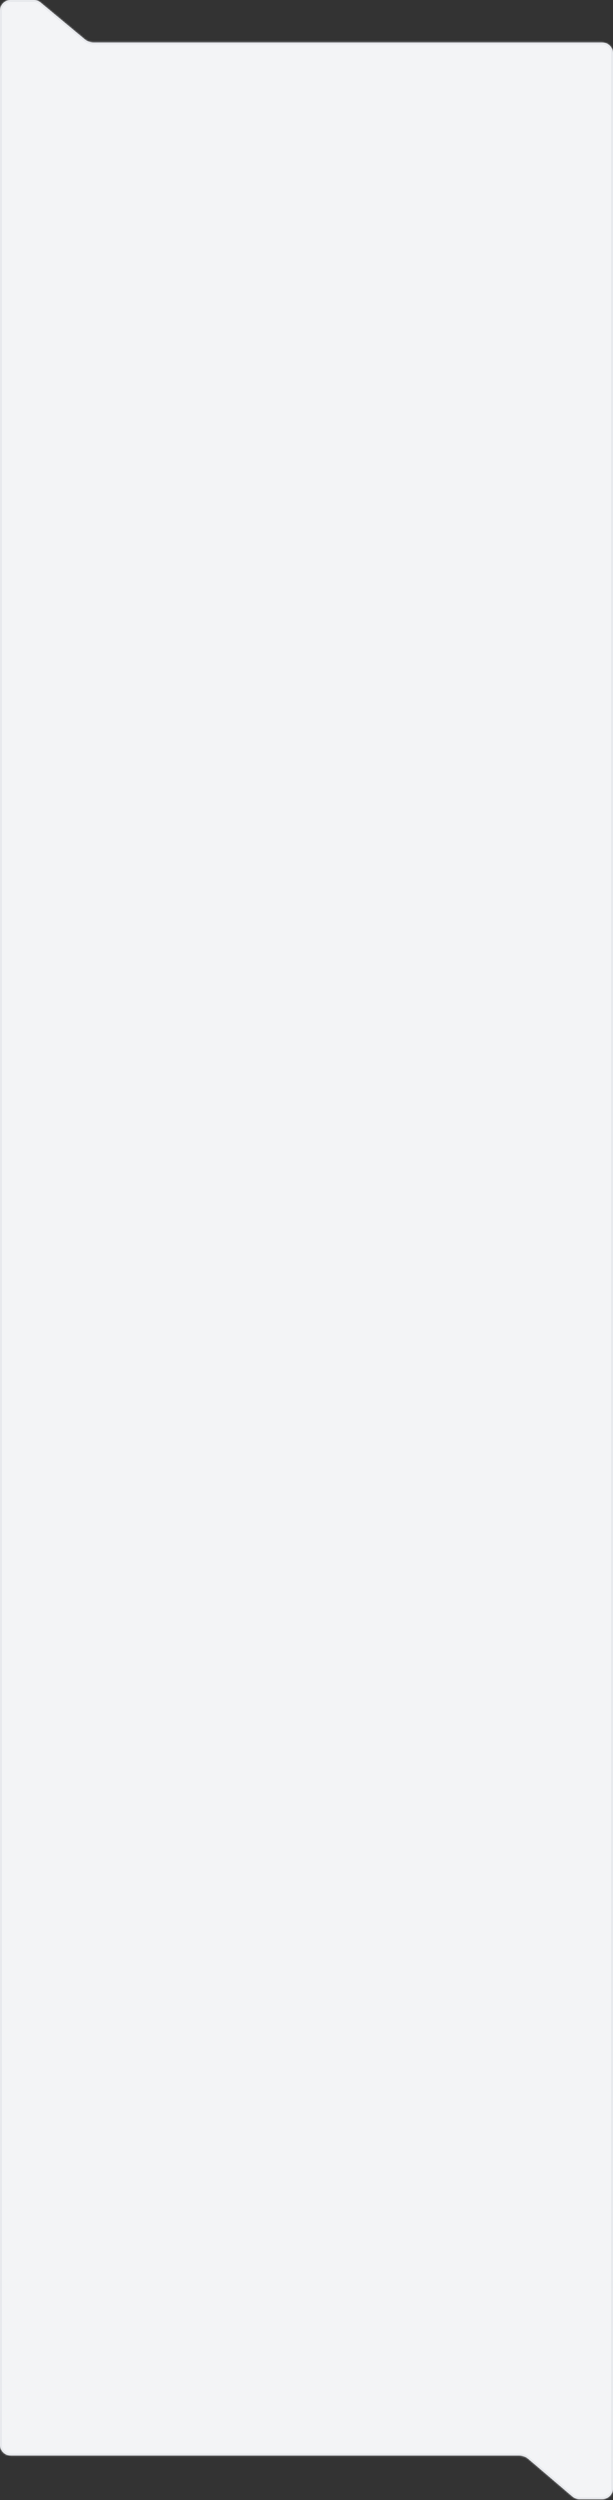 <svg width="343" height="1397" viewBox="0 0 343 1397" fill="none" xmlns="http://www.w3.org/2000/svg">
<rect x="0" y="0" width="343" height="1397" fill="#333333" stroke="none"/>
<mask id="path-1-inside-1_16283_7605" fill="white">
<path d="M18.831 0C20.233 0 21.59 0.491 22.668 1.387L47.345 21.913C48.782 23.108 50.592 23.763 52.461 23.763H337C340.314 23.763 343 26.449 343 29.763V1390.48C343 1393.79 340.314 1396.48 337 1396.48H324.21C322.784 1396.48 321.404 1395.97 320.318 1395.04L295.675 1374.04C294.227 1372.8 292.387 1372.12 290.484 1372.12H6C2.686 1372.12 0 1369.44 0 1366.12V6C0 2.686 2.686 0 6 0H18.831Z"/>
</mask>
<path d="M18.831 0C20.233 0 21.59 0.491 22.668 1.387L47.345 21.913C48.782 23.108 50.592 23.763 52.461 23.763H337C340.314 23.763 343 26.449 343 29.763V1390.48C343 1393.79 340.314 1396.48 337 1396.48H324.21C322.784 1396.48 321.404 1395.97 320.318 1395.04L295.675 1374.04C294.227 1372.8 292.387 1372.12 290.484 1372.12H6C2.686 1372.12 0 1369.44 0 1366.12V6C0 2.686 2.686 0 6 0H18.831Z" fill="#F3F4F6"/>
<path d="M47.345 21.913L46.705 22.682L46.705 22.682L47.345 21.913ZM295.675 1374.04L295.026 1374.8L295.675 1374.04ZM320.318 1395.04L320.967 1394.28L320.318 1395.04ZM22.668 1.387L22.028 2.156L46.705 22.682L47.345 21.913L47.984 21.144L23.307 0.618L22.668 1.387ZM47.345 21.913L46.705 22.682C48.322 24.026 50.358 24.763 52.461 24.763V23.763V22.763C50.826 22.763 49.241 22.19 47.984 21.144L47.345 21.913ZM52.461 23.763V24.763H337V23.763V22.763H52.461V23.763ZM343 29.763H342V1390.48H343H344V29.763H343ZM337 1396.48V1395.48H324.21V1396.48V1397.48H337V1396.48ZM320.318 1395.04L320.967 1394.28L296.324 1373.28L295.675 1374.04L295.026 1374.8L319.669 1395.8L320.318 1395.04ZM295.675 1374.04L296.324 1373.28C294.695 1371.89 292.624 1371.12 290.484 1371.12V1372.12V1373.12C292.149 1373.12 293.759 1373.72 295.026 1374.8L295.675 1374.04ZM290.484 1372.12V1371.12H6V1372.12V1373.12H290.484V1372.12ZM0 1366.12H1V6H0H-1V1366.12H0ZM6 0V1H18.831V0V-1H6V0ZM0 6H1C1 3.239 3.239 1 6 1V0V-1C2.134 -1 -1 2.134 -1 6H0ZM343 1390.48H342C342 1393.24 339.761 1395.48 337 1395.48V1396.48V1397.48C340.866 1397.48 344 1394.34 344 1390.48H343ZM6 1372.12V1371.12C3.239 1371.12 1 1368.89 1 1366.12H0H-1C-1 1369.99 2.134 1373.12 6 1373.12V1372.12ZM337 23.763V24.763C339.761 24.763 342 27.001 342 29.763H343H344C344 25.897 340.866 22.763 337 22.763V23.763ZM324.21 1396.48V1395.48C323.021 1395.48 321.871 1395.05 320.967 1394.28L320.318 1395.04L319.669 1395.8C320.936 1396.88 322.546 1397.48 324.21 1397.48V1396.48ZM22.668 1.387L23.307 0.618C22.05 -0.427 20.466 -1 18.831 -1V0V1C19.999 1 21.13 1.409 22.028 2.156L22.668 1.387Z" fill="#E5E7EB" mask="url(#path-1-inside-1_16283_7605)"/>
</svg>
